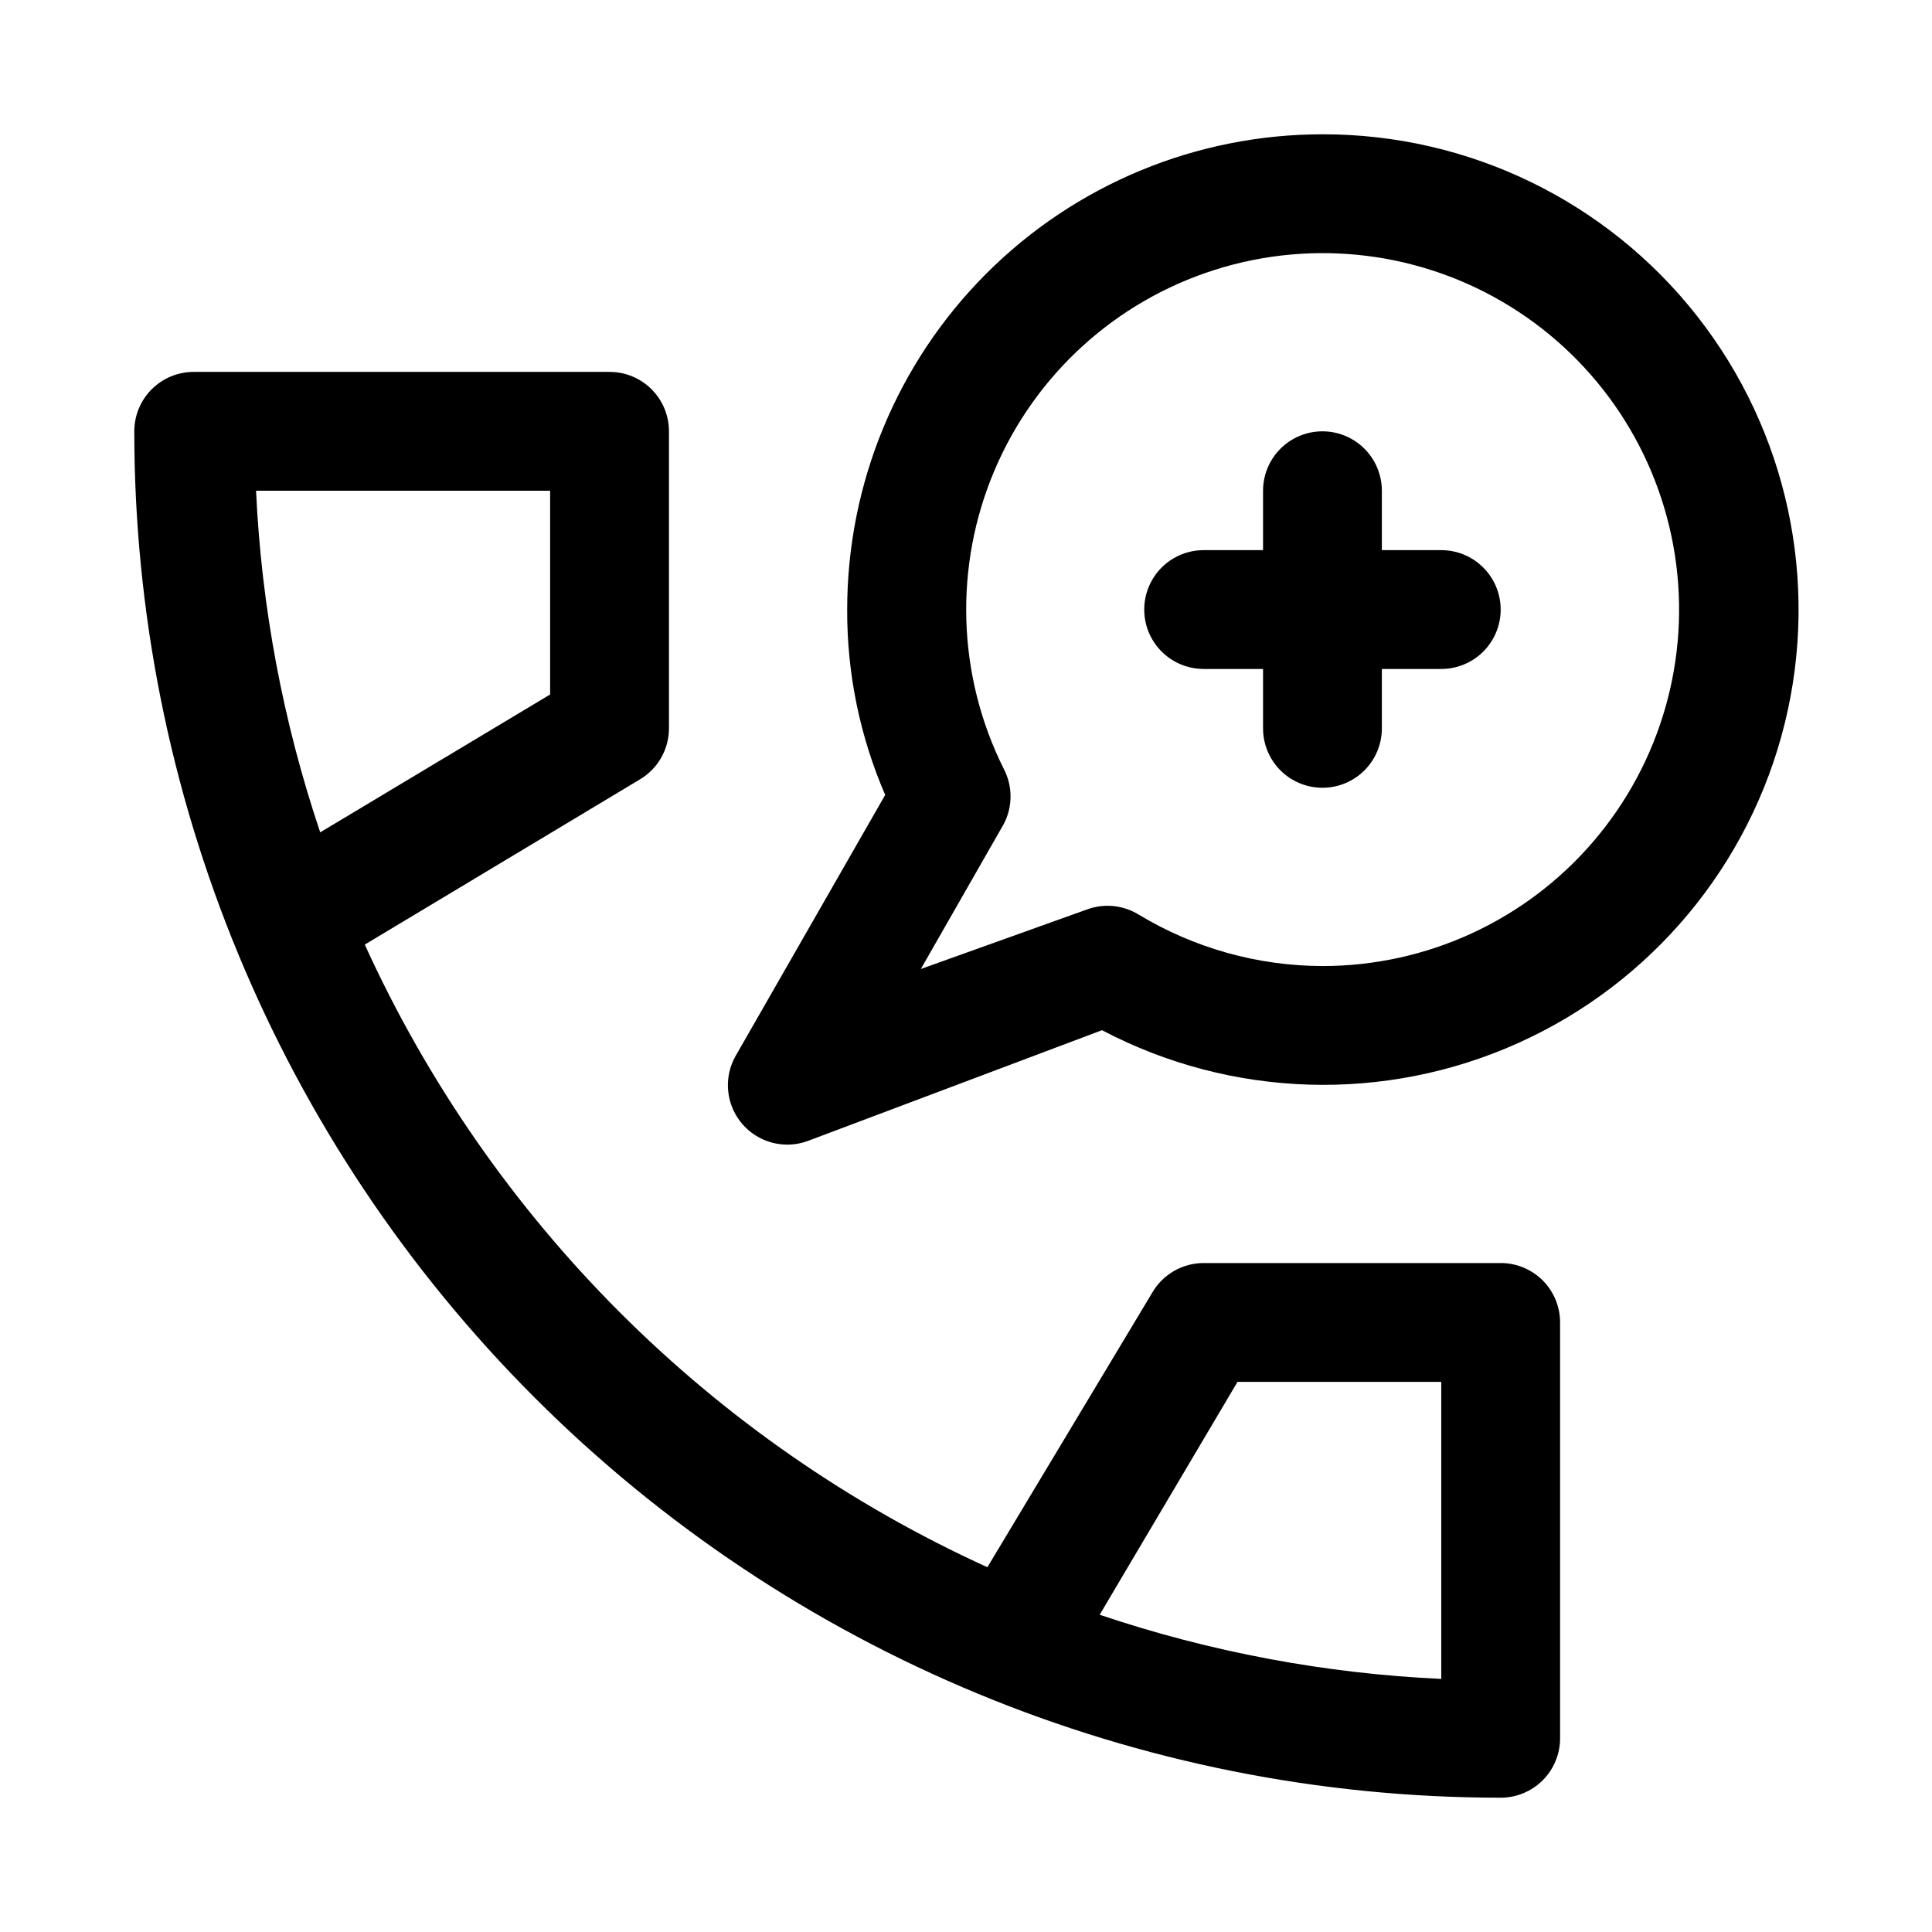 <?xml version="1.0" encoding="UTF-8"?>
<!-- Uploaded to: SVG Repo, www.svgrepo.com, Generator: SVG Repo Mixer Tools -->
<svg fill="#000000" width="800px" height="800px" version="1.1" viewBox="144 144 512 512" xmlns="http://www.w3.org/2000/svg">
 <path d="m541.7 478.72h-78.719c-5.562 0-10.707 2.934-13.543 7.715l-43.77 72.895h0.004c-73.109-33.285-131.71-91.891-165-165l72.895-43.77c4.781-2.836 7.715-7.981 7.715-13.539v-78.723c0-4.176-1.656-8.18-4.609-11.133s-6.957-4.609-11.133-4.609h-110.21c-4.176 0-8.18 1.656-11.133 4.609-2.949 2.953-4.609 6.957-4.609 11.133 0 96.039 38.152 188.14 106.06 256.05 67.91 67.91 160.02 106.06 256.05 106.06 4.176 0 8.18-1.656 11.133-4.609 2.953-2.953 4.609-6.957 4.609-11.133v-110.21c0-4.172-1.656-8.18-4.609-11.133-2.953-2.949-6.957-4.609-11.133-4.609zm-251.91-150.67-60.93 36.527c-9.852-29.238-15.574-59.707-17.004-90.527h77.934zm182.16 182.16h54v78.719c-30.82-1.426-61.289-7.148-90.527-17.004zm69.746-204.67c0 4.176-1.66 8.18-4.613 11.133-2.949 2.953-6.957 4.609-11.133 4.609h-15.742v15.746c0 5.625-3 10.82-7.871 13.633-4.871 2.812-10.875 2.812-15.746 0s-7.871-8.008-7.871-13.633v-15.746h-15.742c-5.625 0-10.824-3-13.637-7.871s-2.812-10.871 0-15.742c2.812-4.875 8.012-7.875 13.637-7.875h15.742v-15.742c0-5.625 3-10.824 7.871-13.637s10.875-2.812 15.746 0c4.871 2.812 7.871 8.012 7.871 13.637v15.742h15.742c4.176 0 8.184 1.66 11.133 4.613 2.953 2.953 4.613 6.957 4.613 11.133zm-47.234-125.95c-33.402 0-65.438 13.27-89.059 36.891s-36.891 55.656-36.891 89.062c-0.066 16.891 3.363 33.617 10.074 49.121l-39.516 68.957c-2.215 3.777-2.762 8.305-1.5 12.496 1.258 4.195 4.207 7.672 8.133 9.602 3.93 1.934 8.484 2.141 12.574 0.574l77.777-29.285-0.004 0.004c34.289 18.035 74.969 19.293 110.3 3.398 35.332-15.891 61.387-47.156 70.645-84.777 9.254-37.621 0.684-77.41-23.246-107.88-23.93-30.473-60.547-48.234-99.293-48.164zm0 220.42c-17.211-0.035-34.086-4.773-48.805-13.699-4.133-2.496-9.18-2.961-13.699-1.258l-43.926 15.742 21.883-38.258h0.004c2.519-4.668 2.519-10.289 0-14.957-12.273-24.699-13.141-53.531-2.367-78.926 10.77-25.391 32.102-44.809 58.391-53.148 26.289-8.344 54.914-4.781 78.355 9.758 23.441 14.535 39.359 38.59 43.57 65.848 4.215 27.262-3.695 55-21.652 75.934-17.957 20.938-44.168 32.977-71.754 32.965z"/>
</svg>